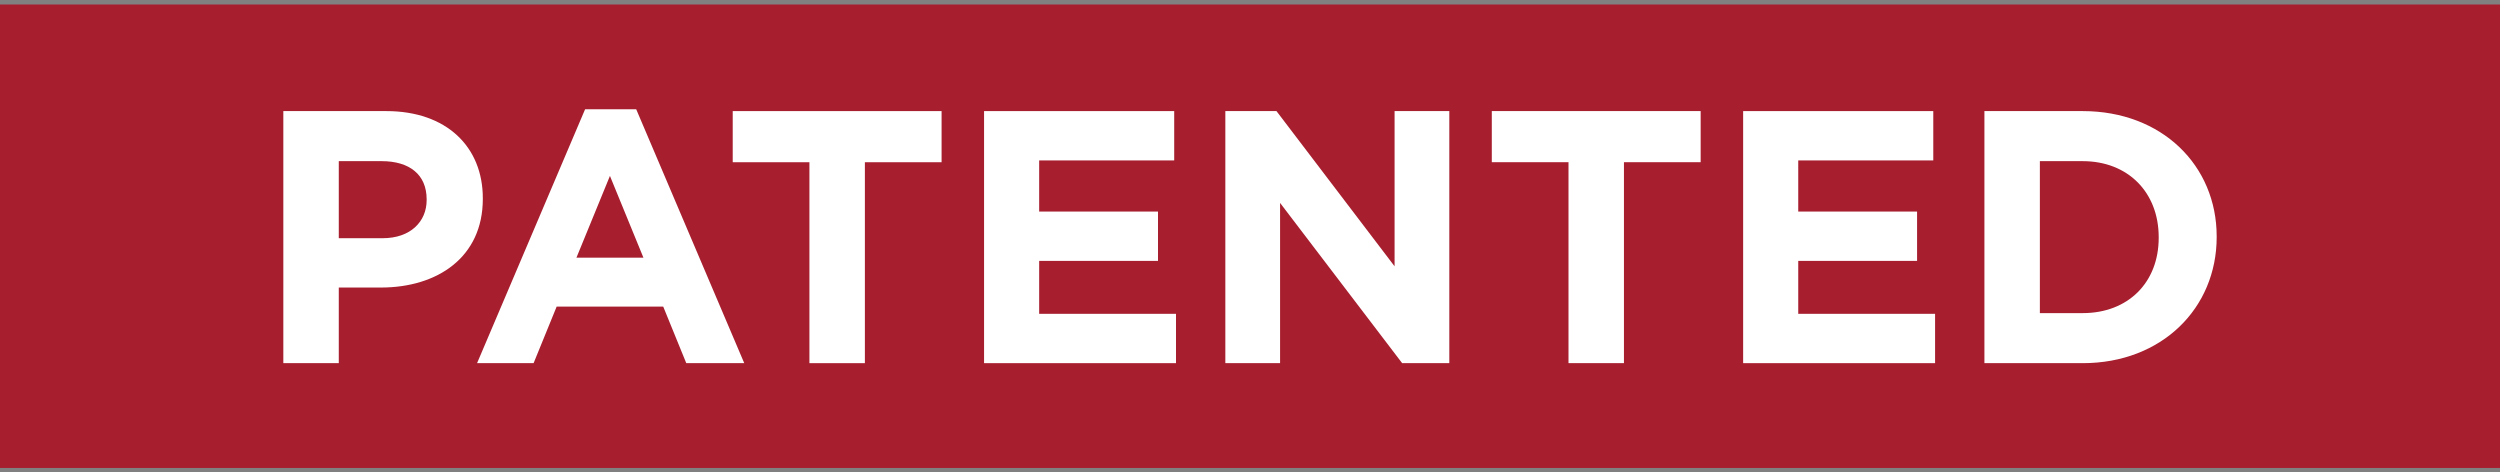 <svg xmlns="http://www.w3.org/2000/svg" xmlns:xlink="http://www.w3.org/1999/xlink" id="Layer_1" x="0px" y="0px" viewBox="0 0 3034.12 573.4" style="enable-background:new 0 0 3034.12 573.4;" xml:space="preserve"><rect x="0" y="0" width="3034.12" height="573.4" fill="#808080" stroke="none"/><style type="text/css">	.st0{fill:#A71E2F;}	.st1{fill:#FFFFFF;}</style><g>	<rect y="5.46" class="st0" width="3034.12" height="562.48"></rect>	<g>		<path class="st1" d="M343.86,134.83h124.99c72.98,0,117.12,43.27,117.12,105.76v0.87c0,70.8-55.07,107.51-123.68,107.51h-51.13   v91.78h-67.3V134.83z M464.48,289.1c33.65,0,53.32-20.1,53.32-46.32v-0.87c0-30.15-20.98-46.33-54.63-46.33h-52.01v93.52H464.48z"></path>		<path class="st1" d="M710.09,132.65h62.06l131.11,308.1H832.9l-27.97-68.61H675.57l-27.97,68.61h-68.61L710.09,132.65z    M780.89,312.7l-40.64-99.21L699.6,312.7H780.89z"></path>		<path class="st1" d="M982.36,196.89h-93.09v-62.06h253.48v62.06h-93.09v243.86h-67.3V196.89z"></path>		<path class="st1" d="M1194.32,134.83h230.75v59.87h-163.89v62.06h144.22v59.87h-144.22v64.24h166.07v59.87h-232.94V134.83z"></path>		<path class="st1" d="M1487.13,134.83h62.06l143.34,188.36V134.83h66.43v305.92h-57.25l-148.15-194.48v194.48h-66.43V134.83z"></path>		<path class="st1" d="M1903.61,196.89h-93.09v-62.06H2064v62.06h-93.09v243.86h-67.3V196.89z"></path>		<path class="st1" d="M2115.57,134.83h230.75v59.87h-163.89v62.06h144.22v59.87h-144.22v64.24h166.07v59.87h-232.94V134.83z"></path>		<path class="st1" d="M2408.38,134.83h119.31c96.15,0,162.57,65.99,162.57,152.09v0.87c0,86.09-66.43,152.96-162.57,152.96h-119.31   V134.83z M2527.69,380.01c55.07,0,92.21-37.15,92.21-91.34v-0.87c0-54.19-37.15-92.21-92.21-92.21h-52.01v184.43H2527.69z"></path>	</g></g></svg>